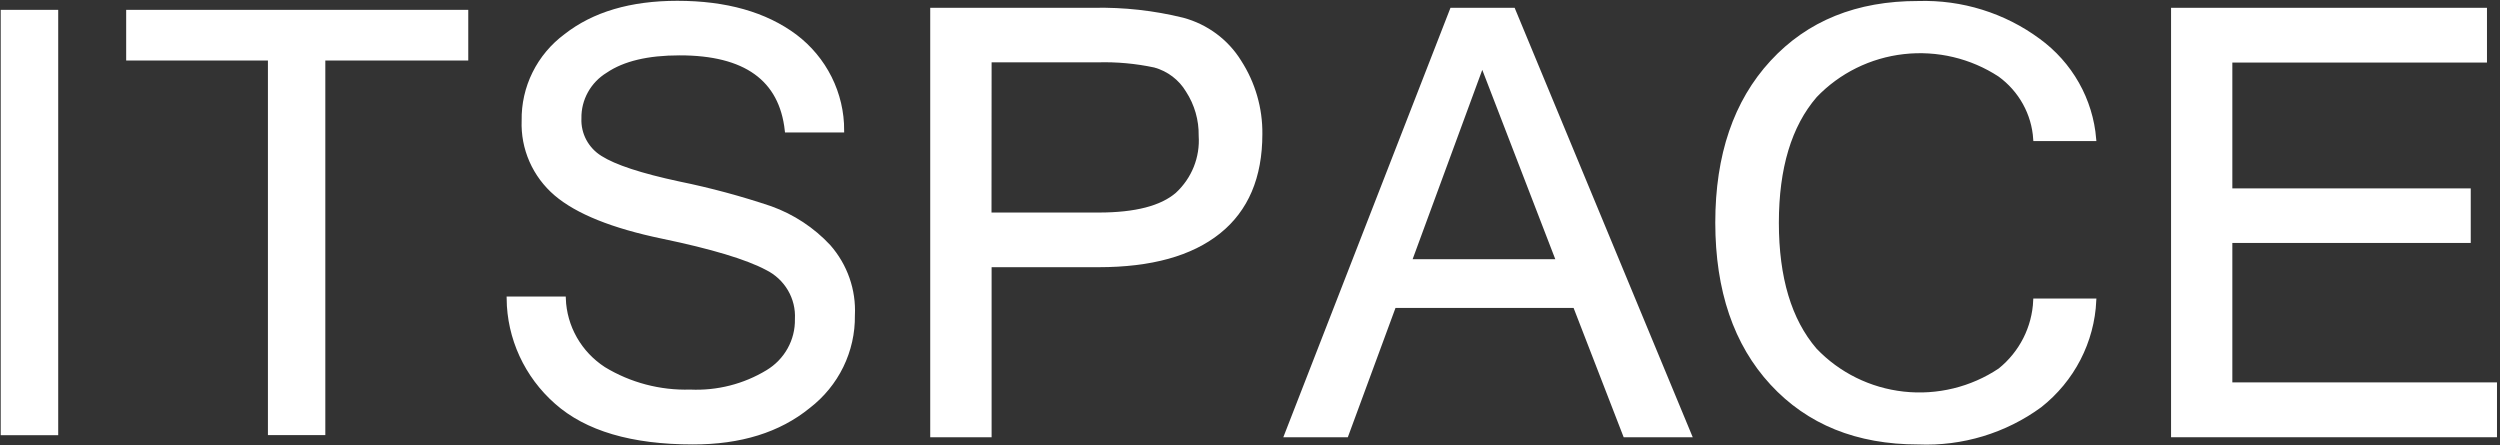 <svg width="612" height="109" viewBox="0 0 612 109" fill="none" xmlns="http://www.w3.org/2000/svg">
<rect x="0" y="0" width="612" height="109" fill="#333333" stroke="none"/>
<g clipPath="url(#clip0_621_3779)">
<path d="M14.25 106.536H0.174V2.411H14.25V106.536Z" fill="white"/>
<path d="M114.63 14.814H79.638V106.512H65.587V14.814H30.889V2.411H114.63V14.814Z" fill="white"/>
<path d="M169.617 108.298C154.708 108.298 143.559 105.008 136.169 98.429C132.545 95.234 129.636 91.331 127.631 86.968C125.625 82.606 124.566 77.879 124.522 73.091H138.009C138.129 76.521 139.083 79.873 140.789 82.866C142.496 85.859 144.906 88.407 147.817 90.296C154.165 94.151 161.523 96.09 168.979 95.871C175.639 96.17 182.236 94.488 187.91 91.044C190.147 89.695 191.987 87.794 193.247 85.529C194.507 83.265 195.144 80.716 195.095 78.134C195.239 75.572 194.619 73.024 193.312 70.804C192.006 68.583 190.068 66.787 187.738 65.634C182.834 63.028 174.309 60.462 162.162 57.937C150.016 55.411 141.327 51.92 136.096 47.464C133.498 45.244 131.439 42.478 130.073 39.371C128.706 36.263 128.066 32.894 128.2 29.51C128.132 25.503 129.027 21.536 130.812 17.934C132.598 14.332 135.223 11.196 138.475 8.782C145.341 3.392 154.446 0.698 165.792 0.698C177.709 0.698 187.322 3.417 194.629 8.854C198.225 11.567 201.136 15.06 203.135 19.061C205.135 23.063 206.168 27.464 206.154 31.923H192.618C191.229 19.327 182.474 13.037 166.356 13.053C158.558 13.053 152.525 14.477 148.259 17.372C146.259 18.589 144.616 20.297 143.49 22.328C142.363 24.358 141.793 26.642 141.834 28.955C141.749 30.868 142.181 32.77 143.085 34.465C143.99 36.161 145.335 37.59 146.984 38.608C150.441 40.804 156.792 42.903 166.257 44.93C173.841 46.48 181.318 48.495 188.646 50.963C194.079 52.919 198.957 56.13 202.868 60.326C206.977 64.996 209.094 71.048 208.778 77.217C208.834 81.503 207.883 85.743 205.999 89.607C204.114 93.47 201.348 96.853 197.915 99.49C190.689 105.378 181.257 108.314 169.617 108.298Z" fill="white" stroke="white" strokeWidth="2.749" strokeMiterlimit="10"/>
<path d="M228.219 2.409H267.699C275.05 2.257 282.389 3.068 289.523 4.822C295.314 6.378 300.28 10.056 303.402 15.102C306.816 20.394 308.597 26.547 308.527 32.814C308.527 43.336 305.135 51.315 298.351 56.752C291.566 62.19 281.758 64.909 268.925 64.909H242.245V106.535H228.219V2.409ZM242.221 52.529H268.974C277.965 52.529 284.373 50.873 288.199 47.559C290.17 45.734 291.708 43.502 292.7 41.024C293.692 38.546 294.114 35.883 293.937 33.225C294.003 29.305 292.894 25.452 290.749 22.148C288.965 19.172 286.085 16.985 282.706 16.043C278.1 15.058 273.39 14.629 268.679 14.764H242.245L242.221 52.529Z" fill="white" stroke="white" strokeWidth="2.749" strokeMiterlimit="10"/>
<path d="M413.633 106.536H397.817L385.556 74.876H341.27L329.597 106.536H314.885L355.419 2.411H370.45L413.633 106.536ZM381.461 63.945L362.849 15.683L345.095 63.945H381.461Z" fill="white" stroke="white" strokeWidth="2.749" strokeMiterlimit="10"/>
<path d="M469.591 108.302C454.633 108.302 442.699 103.475 433.79 93.823C424.88 84.171 420.417 71.067 420.401 54.514C420.401 38.008 424.864 24.913 433.79 15.228C442.716 5.544 454.649 0.717 469.591 0.749C480.171 0.42 490.549 3.646 499.017 9.895C502.908 12.727 506.137 16.346 508.489 20.508C510.841 24.67 512.26 29.28 512.651 34.026H498.232C498.033 30.948 497.153 27.949 495.654 25.239C494.154 22.53 492.072 20.176 489.552 18.341C482.622 13.798 474.281 11.817 466.008 12.749C457.736 13.681 450.066 17.466 444.358 23.433C438.097 30.688 434.967 41.056 434.967 54.538C434.967 68.019 438.073 78.387 444.285 85.643C449.992 91.649 457.692 95.451 465.997 96.363C474.302 97.275 482.665 95.235 489.576 90.614C492.156 88.533 494.26 85.94 495.751 83.004C497.243 80.068 498.088 76.856 498.232 73.577H512.676C512.448 78.543 511.146 83.403 508.859 87.835C506.571 92.266 503.35 96.167 499.409 99.277C490.819 105.568 480.289 108.755 469.591 108.302Z" fill="white" stroke="white" strokeWidth="2.749" strokeMiterlimit="10"/>
<path d="M610.763 106.536H531.975V2.411H608.311V14.814H545.977V46.619H604.338V58.974H545.977V94.109H610.763V106.536Z" fill="white" stroke="white" strokeWidth="2.749" strokeMiterlimit="10"/>
</g>
<defs>
<clipPath id="clip0_621_3779">
<rect width="611.348" height="109" fill="white" transform="translate(0.174)"/>
</clipPath>
</defs>
</svg>

